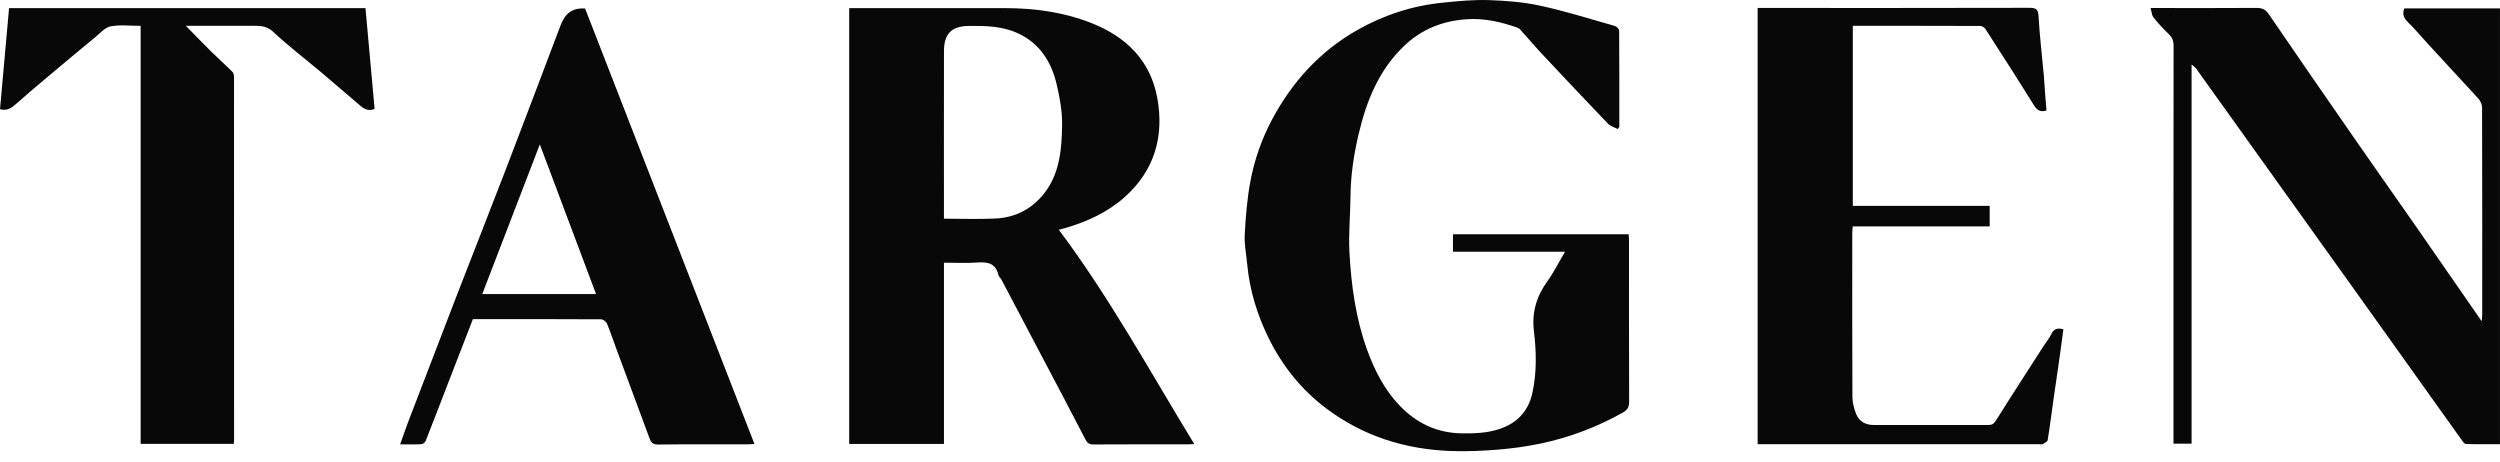 <svg width="200" height="37" viewBox="0 0 200 37" fill="none" xmlns="http://www.w3.org/2000/svg">
<path d="M75.517 21.016V35.515H67.936V0.65H68.514C72.483 0.65 76.451 0.645 80.421 0.651C82.806 0.654 85.141 0.977 87.366 1.865C90.111 2.96 92.032 4.853 92.579 7.816C93.148 10.901 92.37 13.641 89.958 15.782C88.574 17.008 86.924 17.753 85.159 18.261C84.987 18.311 84.812 18.351 84.704 18.378C88.747 23.771 91.986 29.693 95.539 35.523C95.31 35.535 95.174 35.548 95.037 35.548C92.519 35.549 90.002 35.541 87.485 35.557C87.148 35.559 86.991 35.457 86.833 35.152C85.619 32.8 84.377 30.462 83.144 28.12C82.138 26.209 81.133 24.297 80.125 22.389C80.05 22.246 79.9 22.128 79.866 21.981C79.637 21.012 78.953 20.944 78.125 21.003C77.285 21.062 76.44 21.016 75.517 21.016ZM75.516 17.494C76.937 17.494 78.303 17.55 79.665 17.48C81.326 17.394 82.692 16.639 83.667 15.292C84.8 13.724 84.937 11.861 84.968 10.027C84.987 8.942 84.786 7.833 84.538 6.768C84.117 4.96 83.193 3.474 81.423 2.658C80.186 2.087 78.867 2.063 77.536 2.073C76.078 2.084 75.52 2.744 75.518 4.086C75.509 8.396 75.515 12.707 75.515 17.018L75.516 17.494Z" fill="#080808"/>
<path d="M129.419 10.323C129.155 10.182 128.83 10.097 128.633 9.891C126.839 8.021 125.062 6.133 123.291 4.242C122.721 3.632 122.185 2.99 121.624 2.372C121.546 2.285 121.422 2.224 121.309 2.184C120.037 1.743 118.725 1.451 117.379 1.536C115.455 1.657 113.744 2.314 112.317 3.684C110.306 5.613 109.33 8.048 108.703 10.679C108.308 12.336 108.054 14.007 108.04 15.715C108.026 17.212 107.875 18.714 107.957 20.206C108.099 22.831 108.454 25.43 109.351 27.934C109.948 29.599 110.738 31.151 111.953 32.429C113.279 33.823 114.922 34.633 116.896 34.666C117.915 34.683 118.925 34.654 119.91 34.335C121.36 33.868 122.271 32.903 122.593 31.425C122.949 29.791 122.911 28.136 122.713 26.488C122.537 25.01 122.912 23.716 123.782 22.512C124.302 21.793 124.7 20.985 125.201 20.137H116.237V18.743H130.295C130.303 18.913 130.32 19.089 130.32 19.265C130.321 23.558 130.314 27.852 130.331 32.144C130.332 32.568 130.193 32.799 129.83 33.003C127.762 34.166 125.567 34.996 123.253 35.483C122.126 35.72 120.976 35.877 119.828 35.971C118.592 36.072 117.343 36.126 116.103 36.082C112.429 35.953 109.061 34.905 106.093 32.669C104.098 31.166 102.589 29.273 101.497 27.059C100.579 25.199 99.971 23.226 99.777 21.145C99.703 20.353 99.535 19.555 99.578 18.769C99.654 17.346 99.768 15.913 100.029 14.514C100.353 12.786 100.934 11.118 101.767 9.558C103.369 6.556 105.577 4.118 108.554 2.42C110.688 1.203 112.984 0.454 115.431 0.212C116.642 0.091 117.866 -0.032 119.078 0.008C120.467 0.054 121.875 0.162 123.227 0.457C125.238 0.896 127.211 1.516 129.193 2.079C129.334 2.119 129.531 2.321 129.532 2.45C129.552 5.017 129.546 7.583 129.546 10.15C129.504 10.208 129.461 10.268 129.419 10.326V10.323Z" fill="#080808"/>
<path d="M199.998 0.675V35.535C199.085 35.535 198.176 35.55 197.269 35.519C197.143 35.514 197.006 35.299 196.907 35.16C194.25 31.444 191.599 27.724 188.944 24.006C186.749 20.933 184.549 17.863 182.351 14.791C180.133 11.689 177.915 8.587 175.692 5.489C175.603 5.364 175.46 5.278 175.327 5.161V35.495H173.878C173.878 35.28 173.878 35.05 173.878 34.819C173.878 24.436 173.875 14.052 173.886 3.668C173.886 3.269 173.781 2.989 173.49 2.715C173.055 2.303 172.647 1.857 172.274 1.388C172.137 1.216 172.132 0.939 172.049 0.642H172.752C175.343 0.642 177.934 0.652 180.524 0.633C180.968 0.63 181.24 0.752 181.502 1.133C183.844 4.562 186.207 7.977 188.573 11.388C190.132 13.634 191.713 15.865 193.275 18.109C195.008 20.599 196.73 23.095 198.535 25.7C198.557 25.436 198.577 25.304 198.577 25.17C198.578 19.648 198.582 14.126 198.566 8.604C198.566 8.366 198.44 8.077 198.278 7.898C196.523 5.973 194.73 4.081 192.996 2.137C192.657 1.758 192.045 1.415 192.347 0.674H200L199.998 0.675Z" fill="#080808"/>
<path d="M165.071 26.345C164.975 27.056 164.884 27.766 164.784 28.474C164.619 29.633 164.445 30.789 164.281 31.948C164.126 33.037 163.993 34.127 163.814 35.212C163.793 35.339 163.556 35.439 163.407 35.532C163.354 35.565 163.264 35.537 163.19 35.537C155.84 35.537 148.49 35.537 141.14 35.537C140.977 35.537 140.814 35.537 140.612 35.537V0.637H141.2C148.256 0.637 155.312 0.644 162.368 0.625C162.924 0.624 163.055 0.775 163.086 1.329C163.173 2.881 163.361 4.427 163.501 5.976C163.55 6.519 163.577 7.063 163.618 7.605C163.649 8.015 163.684 8.424 163.718 8.84C163.222 8.993 162.96 8.82 162.701 8.401C161.434 6.355 160.13 4.33 158.825 2.307C158.748 2.188 158.553 2.076 158.412 2.076C155.032 2.063 151.65 2.066 148.225 2.066V16.471H159.174V18.111H148.216C148.202 18.326 148.182 18.484 148.182 18.642C148.18 23.008 148.171 27.375 148.194 31.741C148.196 32.211 148.319 32.707 148.502 33.142C148.743 33.719 149.242 33.999 149.892 33.998C152.942 33.993 155.992 33.993 159.043 34C159.337 34 159.497 33.928 159.672 33.649C160.919 31.653 162.203 29.68 163.476 27.7C163.69 27.367 163.95 27.057 164.119 26.704C164.319 26.284 164.612 26.224 165.071 26.343V26.345Z" fill="#080808"/>
<path d="M0.725 0.648H29.238C29.482 3.339 29.724 6.018 29.968 8.71C29.542 8.905 29.183 8.757 28.869 8.495C27.816 7.607 26.781 6.697 25.726 5.811C24.439 4.728 23.095 3.706 21.869 2.559C21.363 2.086 20.868 2.063 20.285 2.064C18.508 2.07 16.731 2.066 14.865 2.066C15.587 2.799 16.24 3.479 16.911 4.139C17.469 4.689 18.057 5.211 18.61 5.767C18.704 5.862 18.722 6.064 18.722 6.218C18.727 15.867 18.727 25.516 18.726 35.166C18.726 35.273 18.715 35.379 18.708 35.508H11.251V2.068C10.412 2.068 9.61 1.966 8.854 2.107C8.41 2.191 8.022 2.643 7.636 2.962C6.295 4.065 4.963 5.18 3.633 6.298C2.842 6.963 2.055 7.633 1.281 8.317C0.928 8.628 0.577 8.896 0 8.736C0.24 6.057 0.483 3.354 0.725 0.648Z" fill="#080808"/>
<path d="M37.832 25.53C37.193 27.181 36.563 28.802 35.936 30.423C35.309 32.044 34.689 33.667 34.05 35.283C34.004 35.398 33.828 35.529 33.706 35.536C33.178 35.563 32.646 35.548 32.01 35.548C32.248 34.882 32.452 34.28 32.678 33.687C33.947 30.374 35.216 27.062 36.495 23.755C37.834 20.296 39.198 16.847 40.529 13.385C41.994 9.573 43.431 5.75 44.882 1.932C44.907 1.865 44.95 1.805 44.979 1.738C45.313 0.969 45.923 0.615 46.808 0.679C51.314 12.267 55.824 23.863 60.355 35.516C60.121 35.53 59.963 35.547 59.806 35.547C57.417 35.549 55.029 35.534 52.642 35.562C52.243 35.567 52.087 35.401 51.973 35.097C51.075 32.679 50.178 30.261 49.283 27.841C49.041 27.186 48.825 26.52 48.553 25.878C48.488 25.723 48.248 25.545 48.088 25.544C44.69 25.525 41.292 25.529 37.831 25.529L37.832 25.53ZM47.685 23.527C46.187 19.541 44.709 15.605 43.186 11.553C41.617 15.631 40.103 19.568 38.58 23.527H47.686H47.685Z" fill="#080808"/>
</svg>
